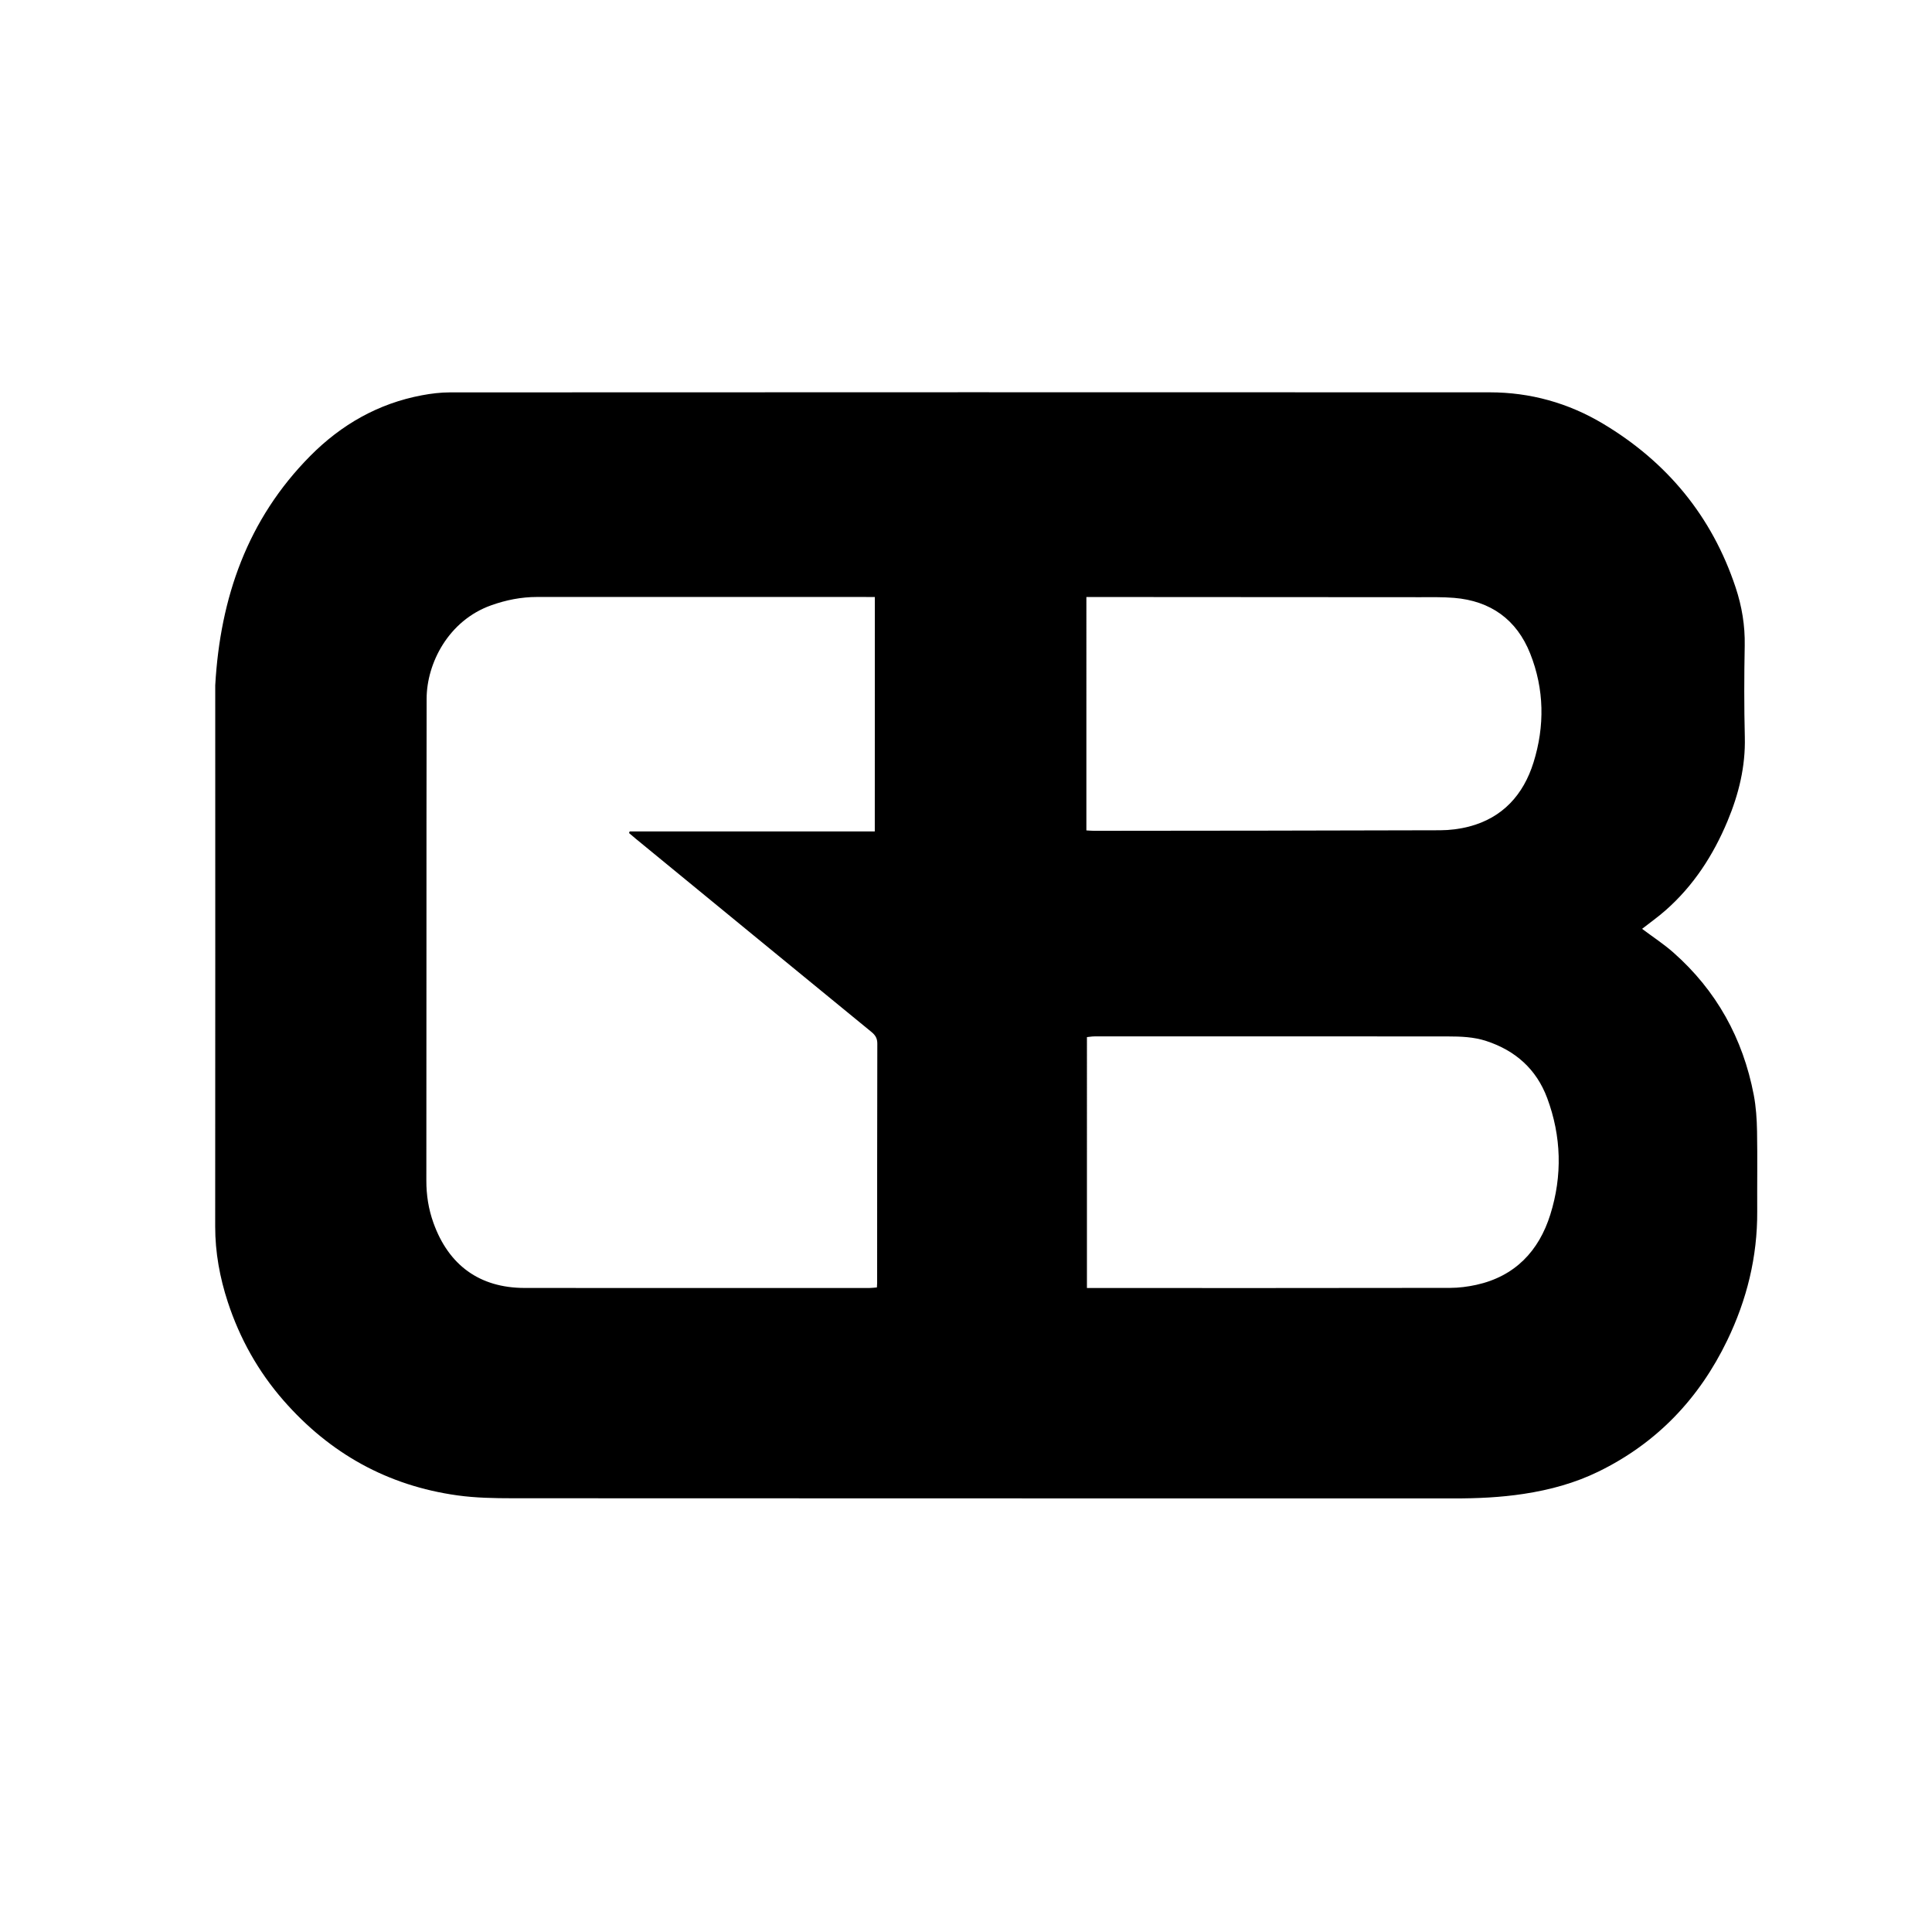 <?xml version="1.0" encoding="utf-8"?> <svg xmlns="http://www.w3.org/2000/svg" xmlns:xlink="http://www.w3.org/1999/xlink" version="1.1" id="Слой_1_xA0_Изображение_00000061437400693042063460000017159420572437478056_" x="0px" y="0px" viewBox="0 0 1117.09 1117.09" style="enable-background:new 0 0 1117.09 1117.09;" xml:space="preserve"> <g> <path d="M949.46,537.06c6.22,4.67,12.48,8.75,18.03,13.64c24.99,22.03,40.27,49.72,46.53,82.33c1.32,6.9,1.78,14.03,1.91,21.07 c0.28,15.44,0.02,30.89,0.1,46.33c0.15,26.26-5.99,51.08-17.35,74.61c-16.24,33.65-40.7,59.37-74.48,75.86 c-13.64,6.65-28.04,10.55-43.05,12.85c-13.5,2.07-27,2.66-40.61,2.65c-181.34-0.04-362.68,0-544.02-0.1 c-10.69-0.01-21.49-0.19-32.05-1.66c-40.29-5.61-73.65-24.16-100.47-54.8c-14.71-16.81-25.34-35.86-32.26-56.92 c-4.64-14.14-7.33-28.71-7.32-43.77c0.09-104.3,0.04-208.59,0.03-312.89c2.86-50.63,18.62-96,54.97-132.67 c17.92-18.08,39.3-30.31,64.55-35.04c5.32-1,10.8-1.67,16.21-1.67c200.42-0.09,400.83-0.11,601.25-0.03 c23.36,0.01,45.33,6.13,65.33,18.07c37.08,22.14,63.09,53.55,76.78,94.74c3.62,10.89,5.48,22.06,5.26,33.66 c-0.33,17.62-0.38,35.25,0.06,52.87c0.43,17.06-3.53,33.08-10.02,48.61c-8.22,19.68-19.58,37.25-35.68,51.45 C958.84,530.08,954.08,533.44,949.46,537.06z M505.84,345.18c-1.85,0-3.44,0-5.02,0c-63.42,0-126.84,0.01-190.27-0.01 c-9.18,0-17.97,1.76-26.6,4.84c-24.73,8.83-37.23,33.58-37.27,53.97c-0.18,92.86-0.03,185.72-0.16,278.58 c-0.01,8.48,1.23,16.48,4.09,24.48c8.77,24.49,26.69,37.63,52.71,37.66c66.51,0.08,133.02,0.03,199.53,0.02 c1.39,0,2.78-0.21,4.18-0.32c0.06-1.09,0.14-1.8,0.14-2.52c0.01-46.16-0.01-92.32,0.1-138.47c0.01-3.11-1.18-4.92-3.44-6.77 c-45.41-37.16-90.78-74.39-136.15-111.61c-1.34-1.1-2.63-2.24-3.95-3.35c0.11-0.31,0.22-0.62,0.33-0.93c47.28,0,94.56,0,141.75,0 C505.84,435.32,505.84,390.5,505.84,345.18z M628.47,744.74c1.85,0,3.45,0,5.04,0c68.33,0,136.65,0.04,204.98-0.08 c5.04-0.01,10.17-0.67,15.1-1.75c22.4-4.92,36.24-19.61,42.82-40.68c7.01-22.4,6.43-45.19-1.83-67.35 c-6.23-16.71-18.41-27.49-35.3-33c-7.18-2.34-14.65-2.6-22.09-2.61c-68.14-0.07-136.29-0.04-204.43-0.02 c-1.38,0-2.76,0.26-4.29,0.41C628.47,648.09,628.47,696.16,628.47,744.74z M628.15,480.15c1.75,0.09,3.18,0.23,4.6,0.23 c66.65-0.07,133.31-0.1,199.96-0.32c5.57-0.02,11.29-0.74,16.67-2.13c19.52-5.06,31.5-18.51,37.29-37.04 c6.57-21.01,6.28-42.43-1.92-63.03c-7.81-19.62-22.86-30.43-44-32.17c-6.68-0.55-13.42-0.38-20.13-0.39 c-62.12-0.06-124.23-0.08-186.35-0.11c-1.95,0-3.91,0-6.12,0C628.15,390.29,628.15,434.9,628.15,480.15z"></path> </g> </svg> 